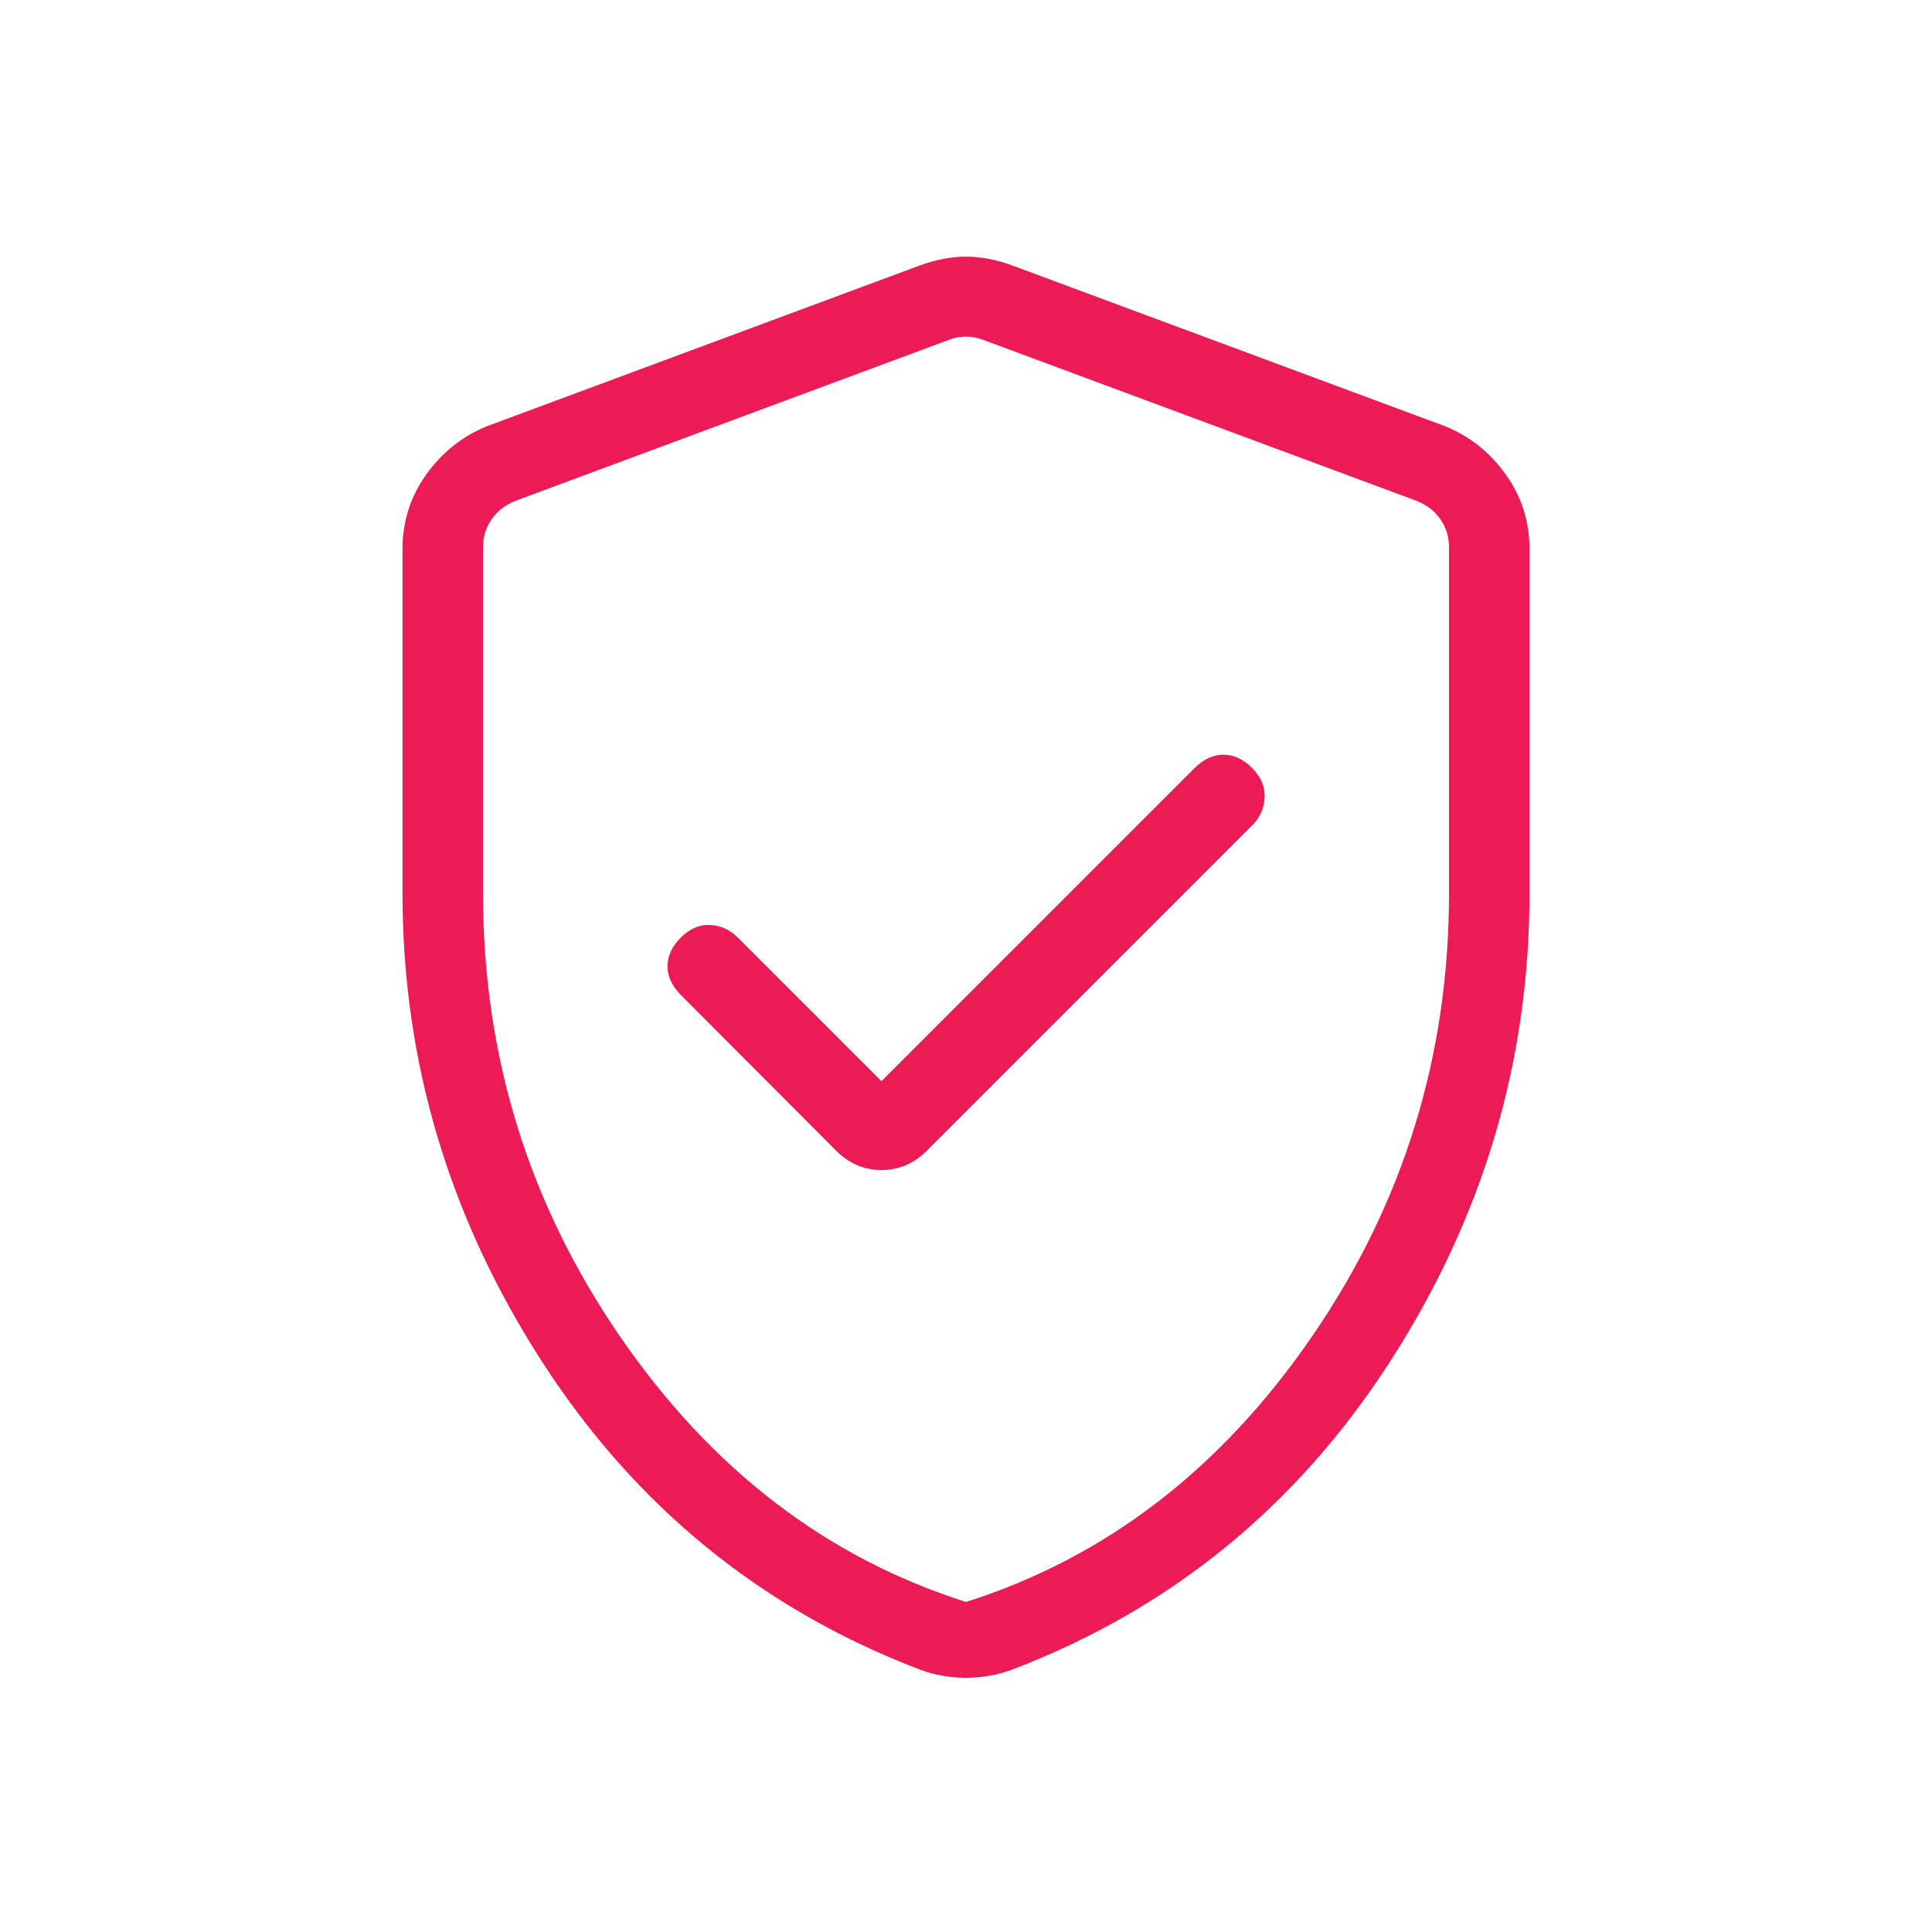 <svg width="80" height="80" viewBox="0 0 80 80" fill="none" xmlns="http://www.w3.org/2000/svg">
<mask id="mask0_1318_1180" style="mask-type:alpha" maskUnits="userSpaceOnUse" x="0" y="0" width="80" height="80">
<rect width="80" height="80" fill="#D9D9D9"/>
</mask>
<g mask="url(#mask0_1318_1180)">
<path d="M36.5 44.769L30.551 38.821C30.227 38.496 29.844 38.323 29.404 38.301C28.964 38.28 28.56 38.453 28.192 38.821C27.825 39.188 27.641 39.584 27.641 40.01C27.641 40.435 27.825 40.831 28.192 41.199L34.615 47.641C35.154 48.179 35.782 48.449 36.5 48.449C37.218 48.449 37.846 48.179 38.385 47.641L51.846 34.179C52.171 33.855 52.344 33.469 52.365 33.022C52.387 32.576 52.214 32.169 51.846 31.801C51.479 31.434 51.082 31.25 50.657 31.25C50.232 31.25 49.836 31.434 49.468 31.801L36.5 44.769ZM40 69.474C39.697 69.474 39.378 69.447 39.045 69.391C38.712 69.335 38.4 69.252 38.109 69.141C31.549 66.641 26.335 62.401 22.468 56.42C18.6 50.439 16.667 43.966 16.667 37V22.724C16.667 21.592 16.995 20.566 17.651 19.647C18.307 18.729 19.145 18.062 20.167 17.647L38.115 10.981C38.765 10.746 39.393 10.628 40 10.628C40.607 10.628 41.235 10.746 41.885 10.981L59.833 17.647C60.855 18.062 61.693 18.729 62.349 19.647C63.005 20.566 63.333 21.592 63.333 22.724V37C63.333 43.966 61.4 50.439 57.532 56.42C53.665 62.401 48.451 66.641 41.891 69.141C41.6 69.252 41.288 69.335 40.955 69.391C40.622 69.447 40.303 69.474 40 69.474ZM40 66.333C45.778 64.5 50.556 60.833 54.333 55.333C58.111 49.833 60 43.722 60 37V22.66C60 22.233 59.883 21.848 59.647 21.506C59.412 21.165 59.081 20.908 58.654 20.737L40.705 14.07C40.491 13.985 40.256 13.942 40 13.942C39.744 13.942 39.509 13.985 39.295 14.07L21.346 20.737C20.919 20.908 20.588 21.165 20.353 21.506C20.117 21.848 20 22.233 20 22.66V37C20 43.722 21.889 49.833 25.667 55.333C29.445 60.833 34.222 64.5 40 66.333Z" fill="#ED1B55"/>
</g>
</svg>
